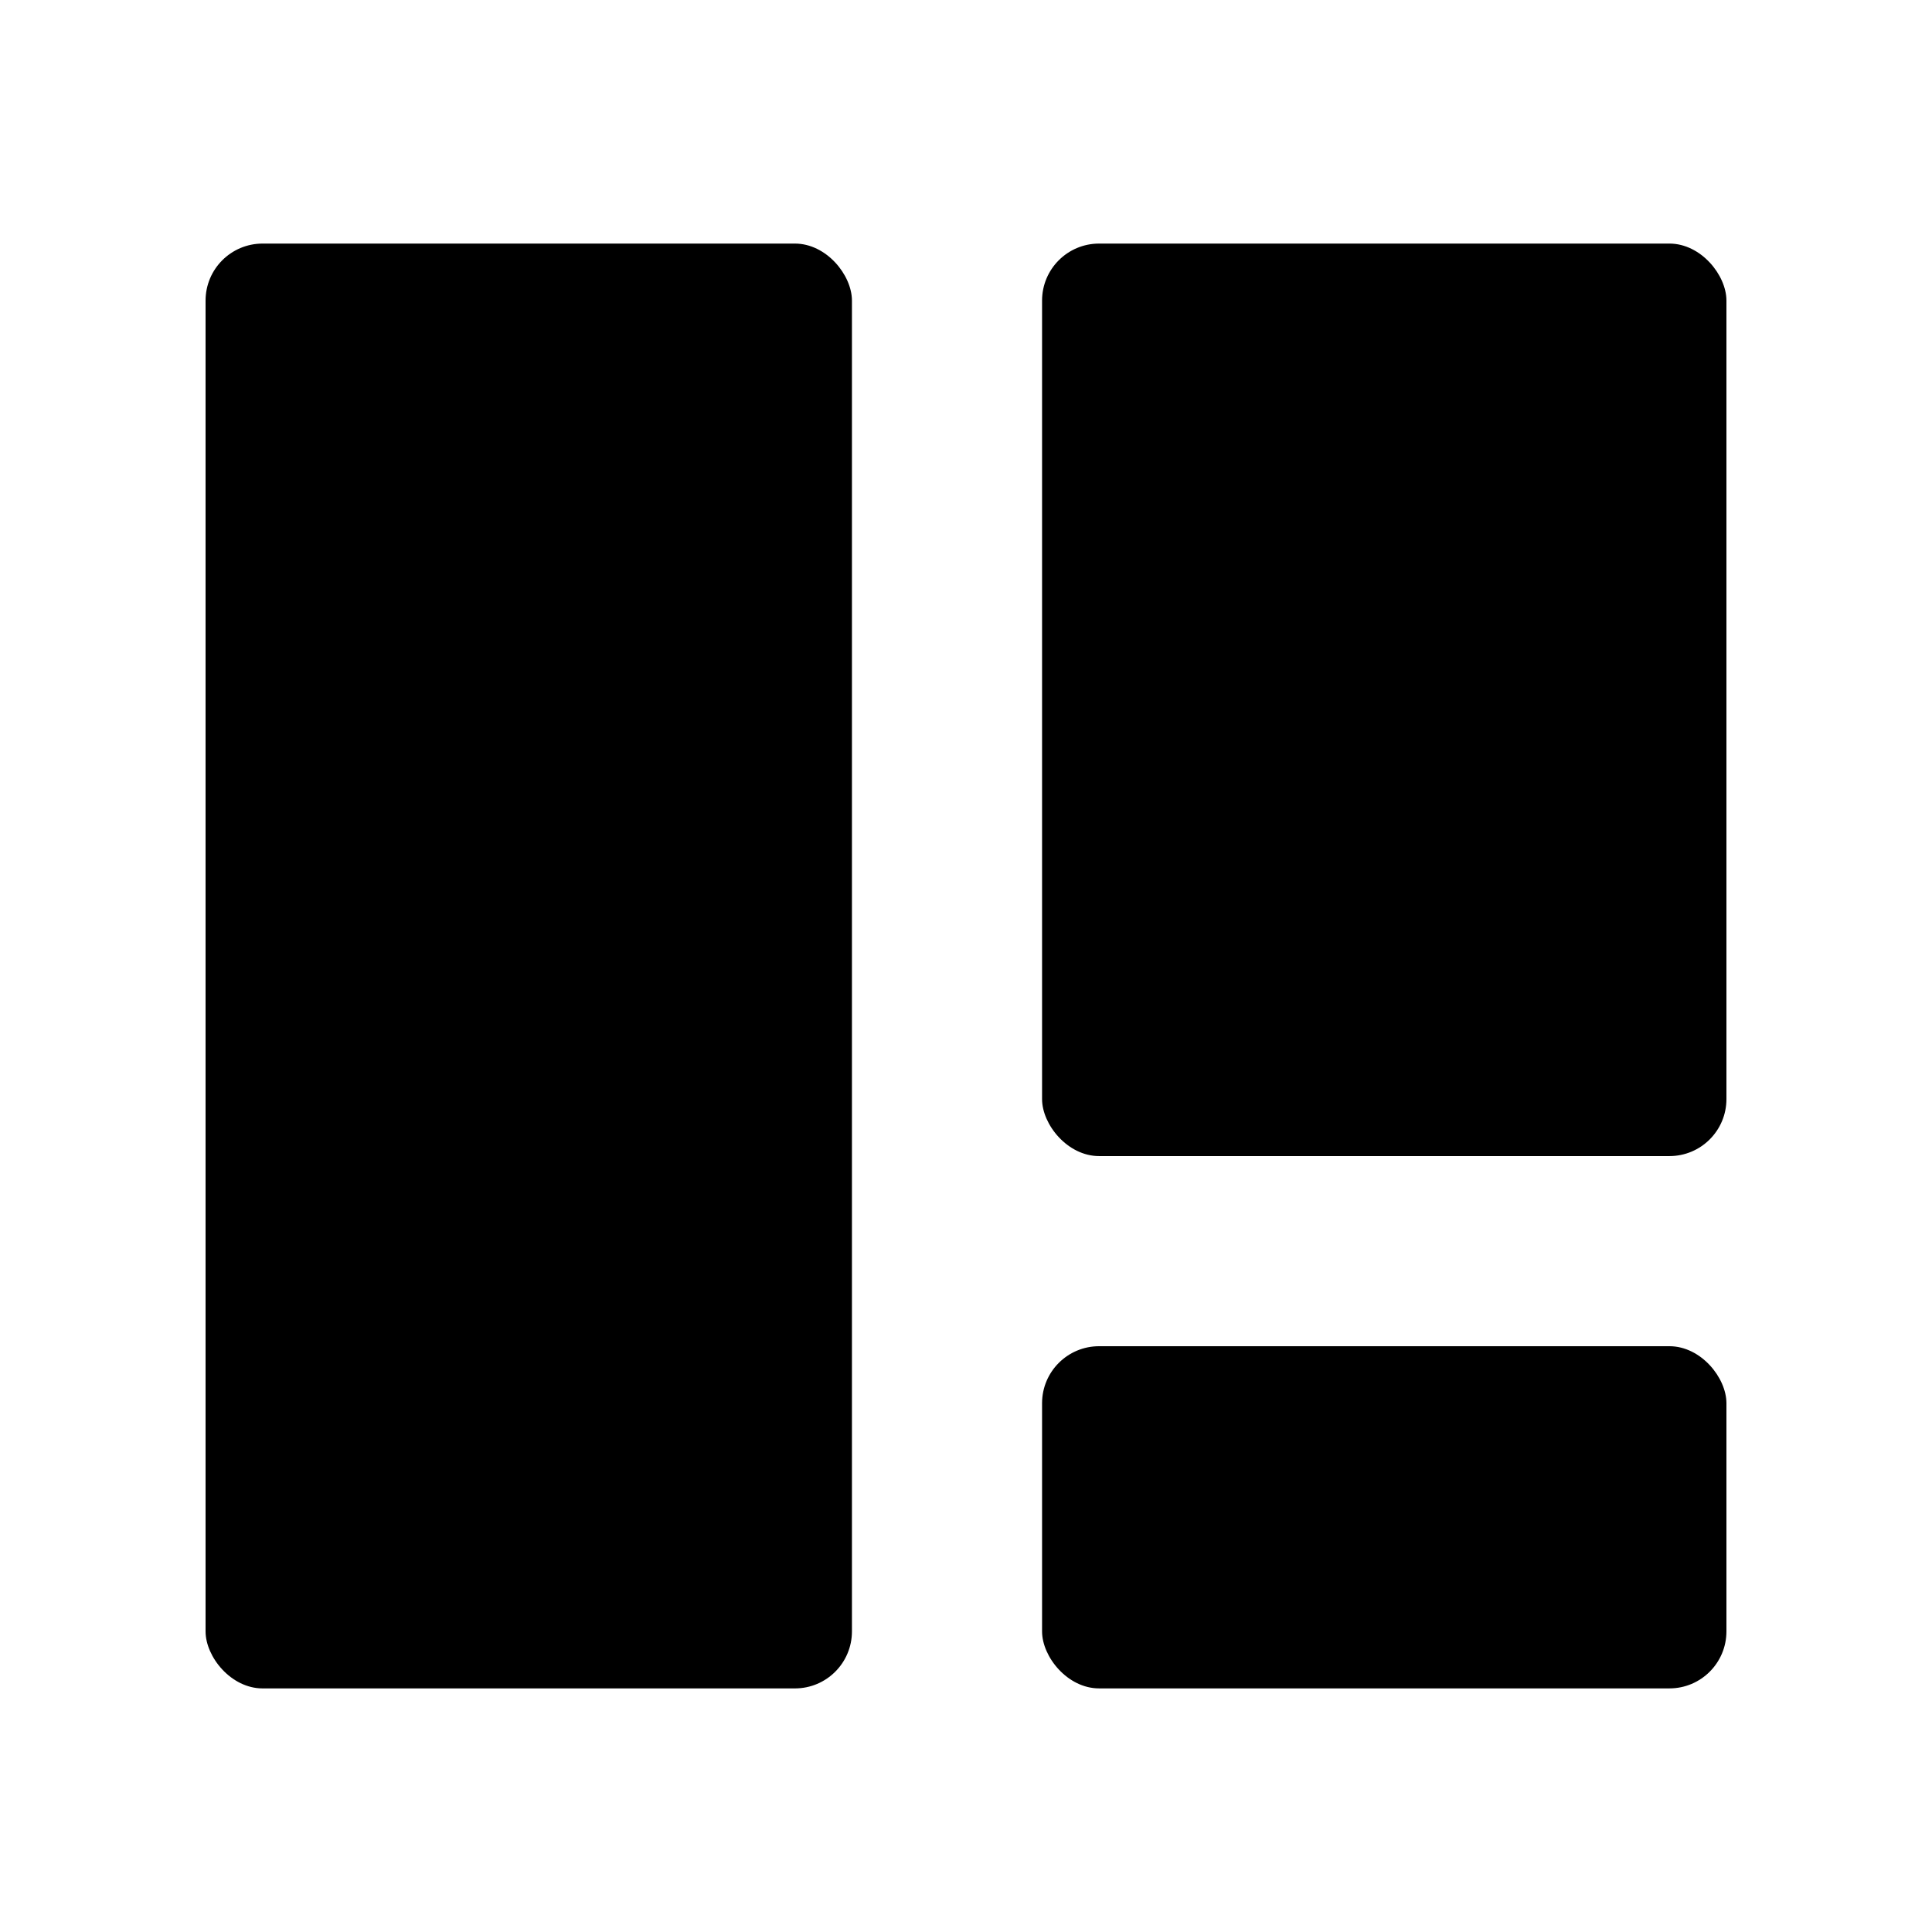<?xml version="1.0" encoding="UTF-8"?>
<!-- Uploaded to: SVG Find, www.svgrepo.com, Generator: SVG Find Mixer Tools -->
<svg fill="#000000" width="800px" height="800px" version="1.1" viewBox="144 144 512 512" xmlns="http://www.w3.org/2000/svg">
 <g>
  <path d="m213.59 208.55h141.07c8.348 0 15.113 8.348 15.113 15.113v352.67c0 8.348-6.766 15.113-15.113 15.113h-141.07c-8.348 0-15.113-8.348-15.113-15.113v-352.67c0-8.348 6.766-15.113 15.113-15.113z"/>
  <path d="m435.27 208.55h151.14c8.348 0 15.113 8.348 15.113 15.113v211.6c0 8.348-6.766 15.113-15.113 15.113h-151.14c-8.348 0-15.113-8.348-15.113-15.113v-211.6c0-8.348 6.766-15.113 15.113-15.113z"/>
  <path d="m435.27 500.76h151.14c8.348 0 15.113 8.348 15.113 15.113v60.457c0 8.348-6.766 15.113-15.113 15.113h-151.14c-8.348 0-15.113-8.348-15.113-15.113v-60.457c0-8.348 6.766-15.113 15.113-15.113z"/>
 </g>
</svg>
